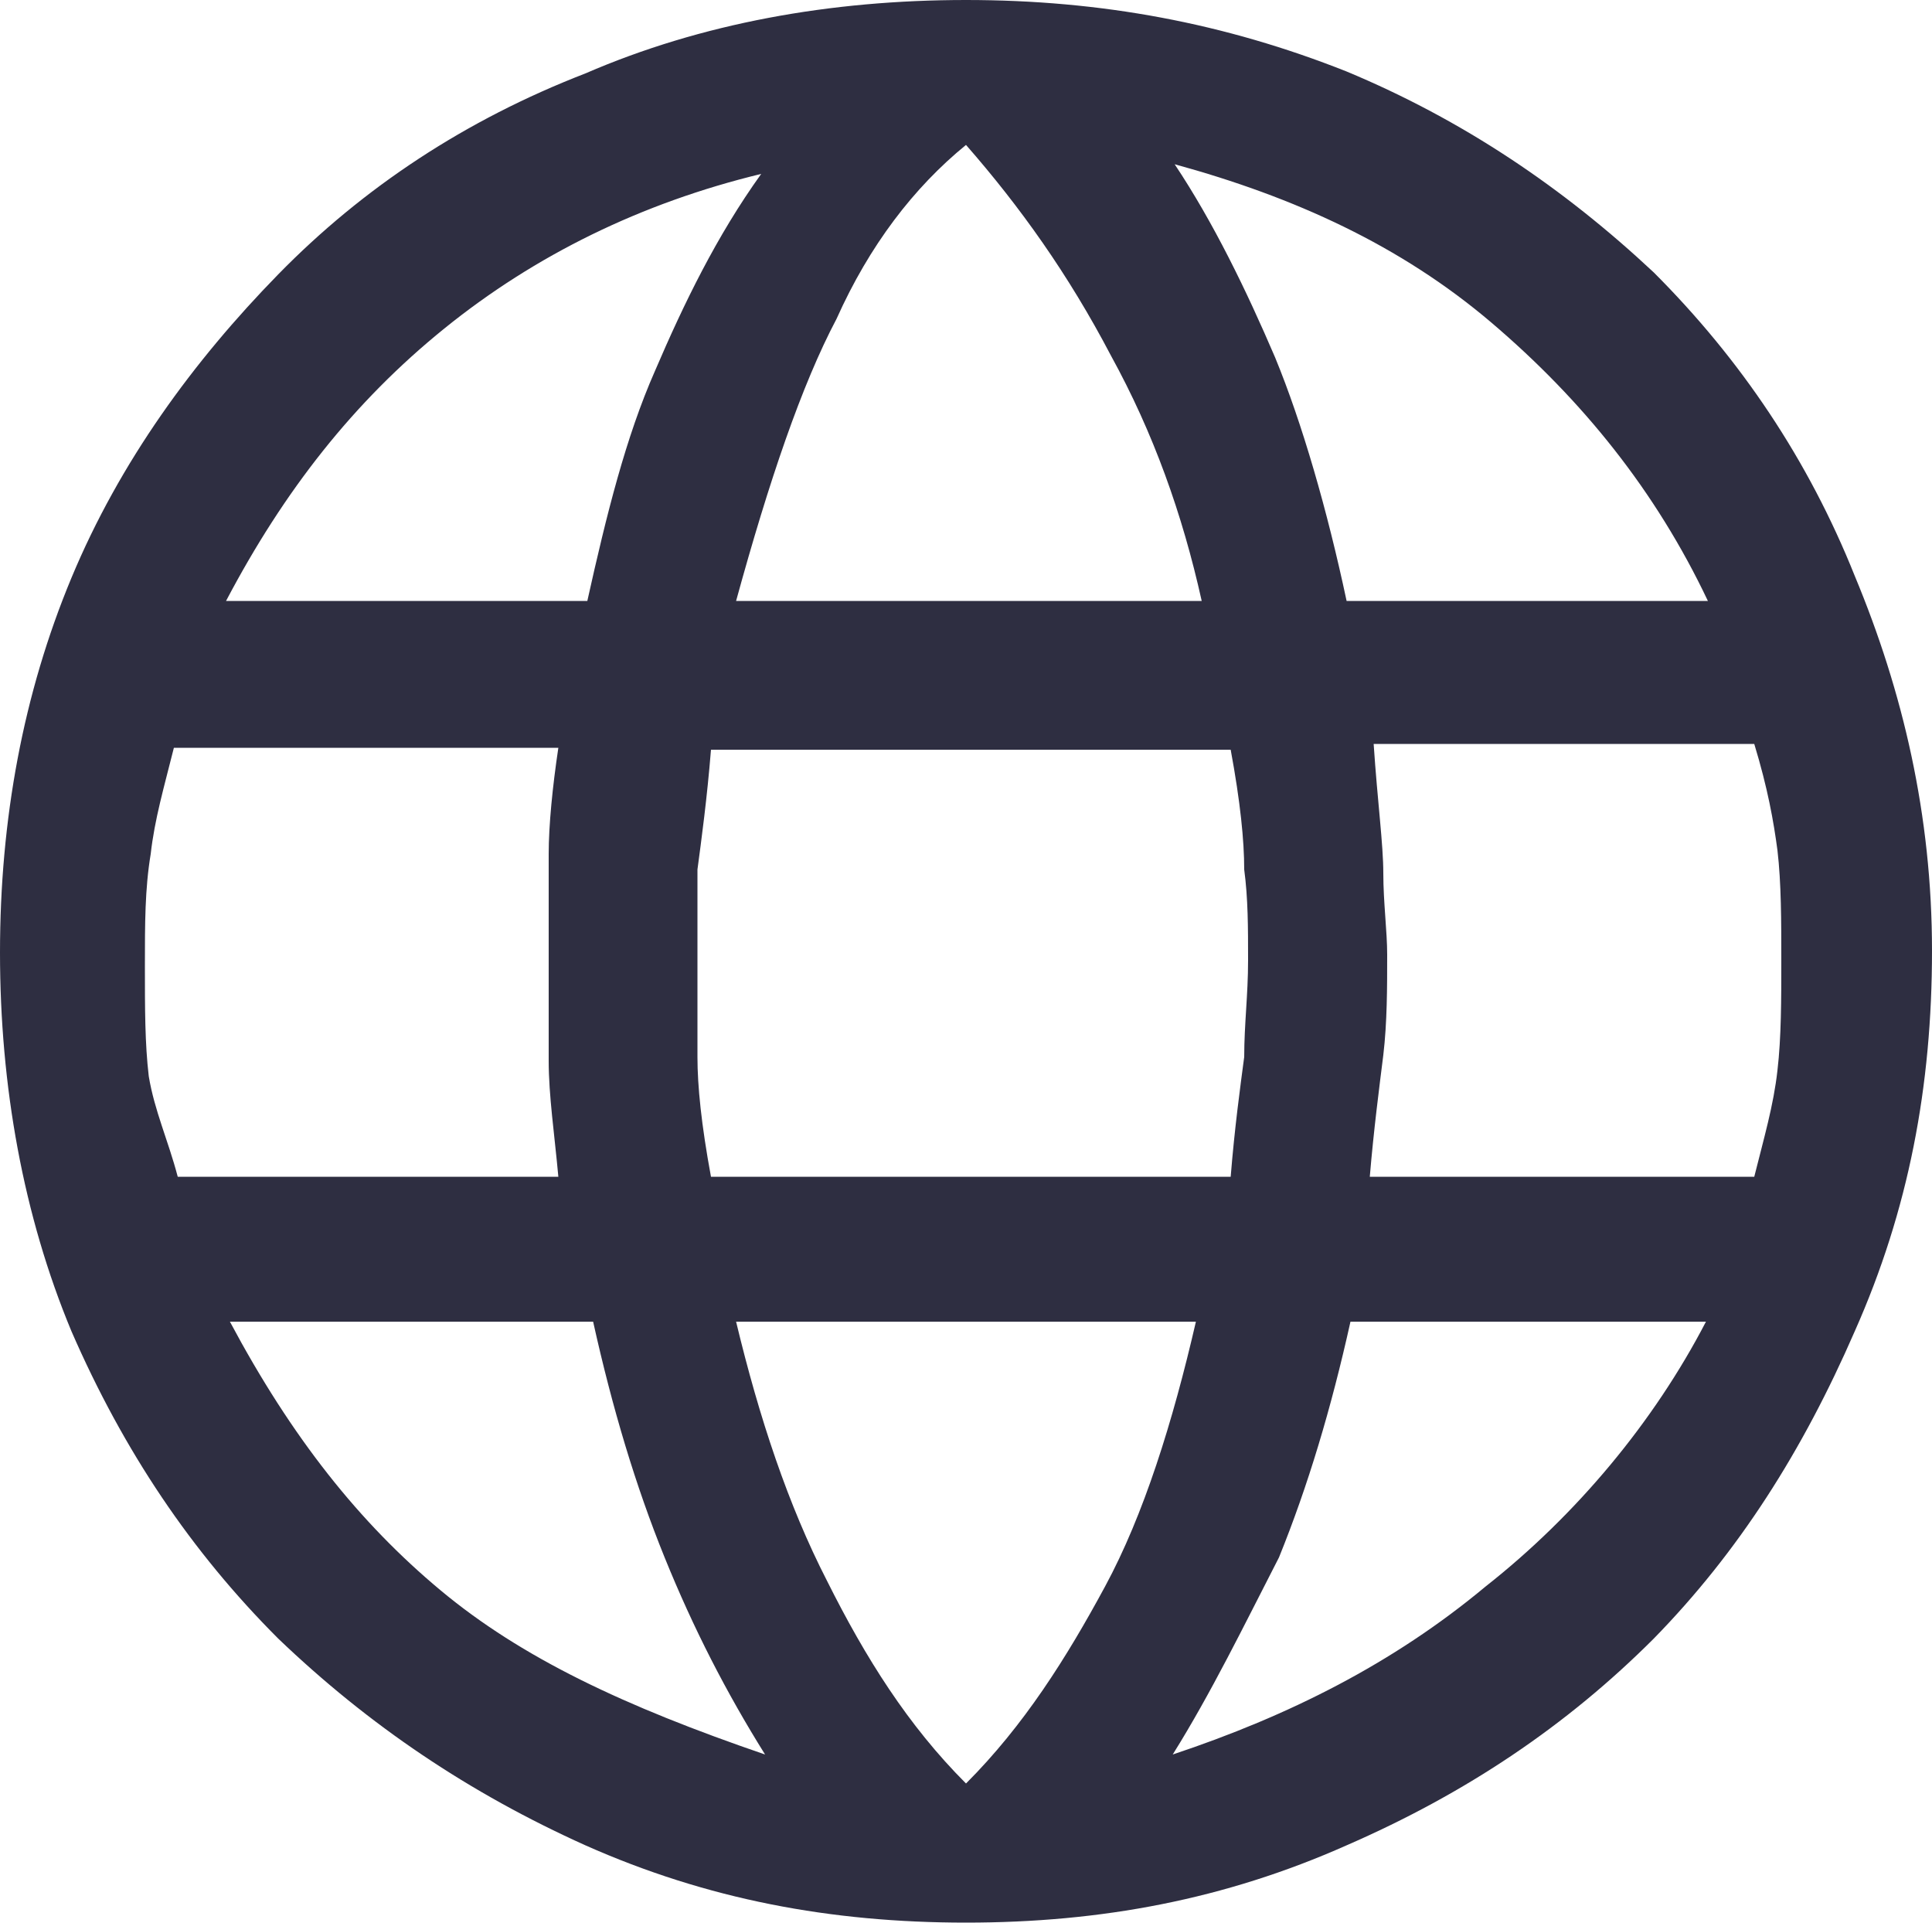 <?xml version="1.0" encoding="utf-8"?>
<!-- Generator: Adobe Illustrator 23.0.1, SVG Export Plug-In . SVG Version: 6.00 Build 0)  -->
<svg version="1.1" id="Layer_1" xmlns="http://www.w3.org/2000/svg" xmlns:xlink="http://www.w3.org/1999/xlink" x="0px" y="0px"
	 viewBox="0 0 100 99.5" style="enable-background:new 0 0 100 99.5;" xml:space="preserve">
<style type="text/css">
	.st0{fill:#2E2E41;}
</style>
<path class="st0" d="M50,99.5c-7,0-13.4-1.2-19.7-4c-6-2.7-11.2-6.2-15.9-10.7c-4.5-4.5-8-9.7-10.7-15.9C1.2,62.9,0,56.2,0,49.3
	s1.2-13.4,3.7-19.4S10,18.7,14.4,14.2s9.7-8,15.9-10.4C36.3,1.2,43,0,50,0s13.4,1.2,19.7,3.7c6,2.5,11.2,6,15.9,10.4
	c4.5,4.5,8,9.7,10.4,15.7c2.5,6,4,12.4,4,19.4s-1.2,13.4-4,19.7c-2.7,6.2-6,11.4-10.4,15.9c-4.5,4.5-9.7,8-15.9,10.7
	C63.4,98.3,57,99.5,50,99.5z M50,92.3c3-3,5.2-6.5,7.2-10.2c2-3.7,3.5-8.5,4.7-13.7H38.1c1.2,5,2.7,9.5,4.7,13.4
	C44.8,85.8,47,89.3,50,92.3z M39.6,90.8c-2-3.2-3.7-6.5-5.2-10.2c-1.5-3.7-2.7-7.7-3.7-12.2H11.9c3.2,6,6.7,10.4,10.9,13.9
	S32.3,88.3,39.6,90.8z M60.7,90.8c6-2,11.4-4.7,16.2-8.7c4.7-3.7,8.7-8.5,11.4-13.7H69.9c-1,4.5-2.2,8.5-3.7,12.2
	C64.4,84.1,62.7,87.6,60.7,90.8z M9.2,60.9h19.7c-0.2-2.2-0.5-4.2-0.5-6c0-1.7,0-3.5,0-5.2c0-2,0-4,0-5.5s0.2-3.5,0.5-5.5H9
	c-0.5,2-1,3.7-1.2,5.5C7.5,46,7.5,47.8,7.5,50s0,4,0.2,5.7C8,57.5,8.7,59,9.2,60.9z M36.8,60.9h26.9c0.2-2.5,0.5-4.7,0.7-6.2
	c0-1.7,0.2-3.2,0.2-5c0-1.7,0-3.2-0.2-4.7c0-1.5-0.2-3.5-0.7-6.2H36.8c-0.2,2.5-0.5,4.7-0.7,6.2c0,1.5,0,3.2,0,4.7c0,1.7,0,3.5,0,5
	C36.1,56.2,36.3,58.2,36.8,60.9z M70.9,60.9h19.9c0.5-2,1-3.7,1.2-5.5c0.2-1.7,0.2-3.7,0.2-5.7c0-2,0-4-0.2-5.7
	c-0.2-1.5-0.5-3.2-1.2-5.5H71.1c0.2,3,0.5,5.2,0.5,6.7c0,1.5,0.2,3,0.2,4.2c0,1.7,0,3.5-0.2,5.2C71.4,56.2,71.1,58.5,70.9,60.9z
	 M69.7,31.1h18.7c-2.7-5.7-6.5-10.4-11.2-14.4c-4.7-4-10.2-6.5-16.4-8.2c2,3,3.7,6.5,5.2,10C67.4,21.9,68.7,26.4,69.7,31.1z
	 M38.1,31.1h24.1c-1-4.5-2.5-8.7-4.7-12.7c-2.2-4.2-4.7-7.7-7.5-10.9c-2.7,2.2-5,5.2-6.7,9C41.5,19.9,39.8,24.9,38.1,31.1z
	 M11.7,31.1h18.7c1-4.5,2-8.5,3.5-11.9c1.5-3.5,3.2-7,5.5-10.2c-6.2,1.5-11.7,4.2-16.4,8S14.7,25.4,11.7,31.1z"/>
</svg>
